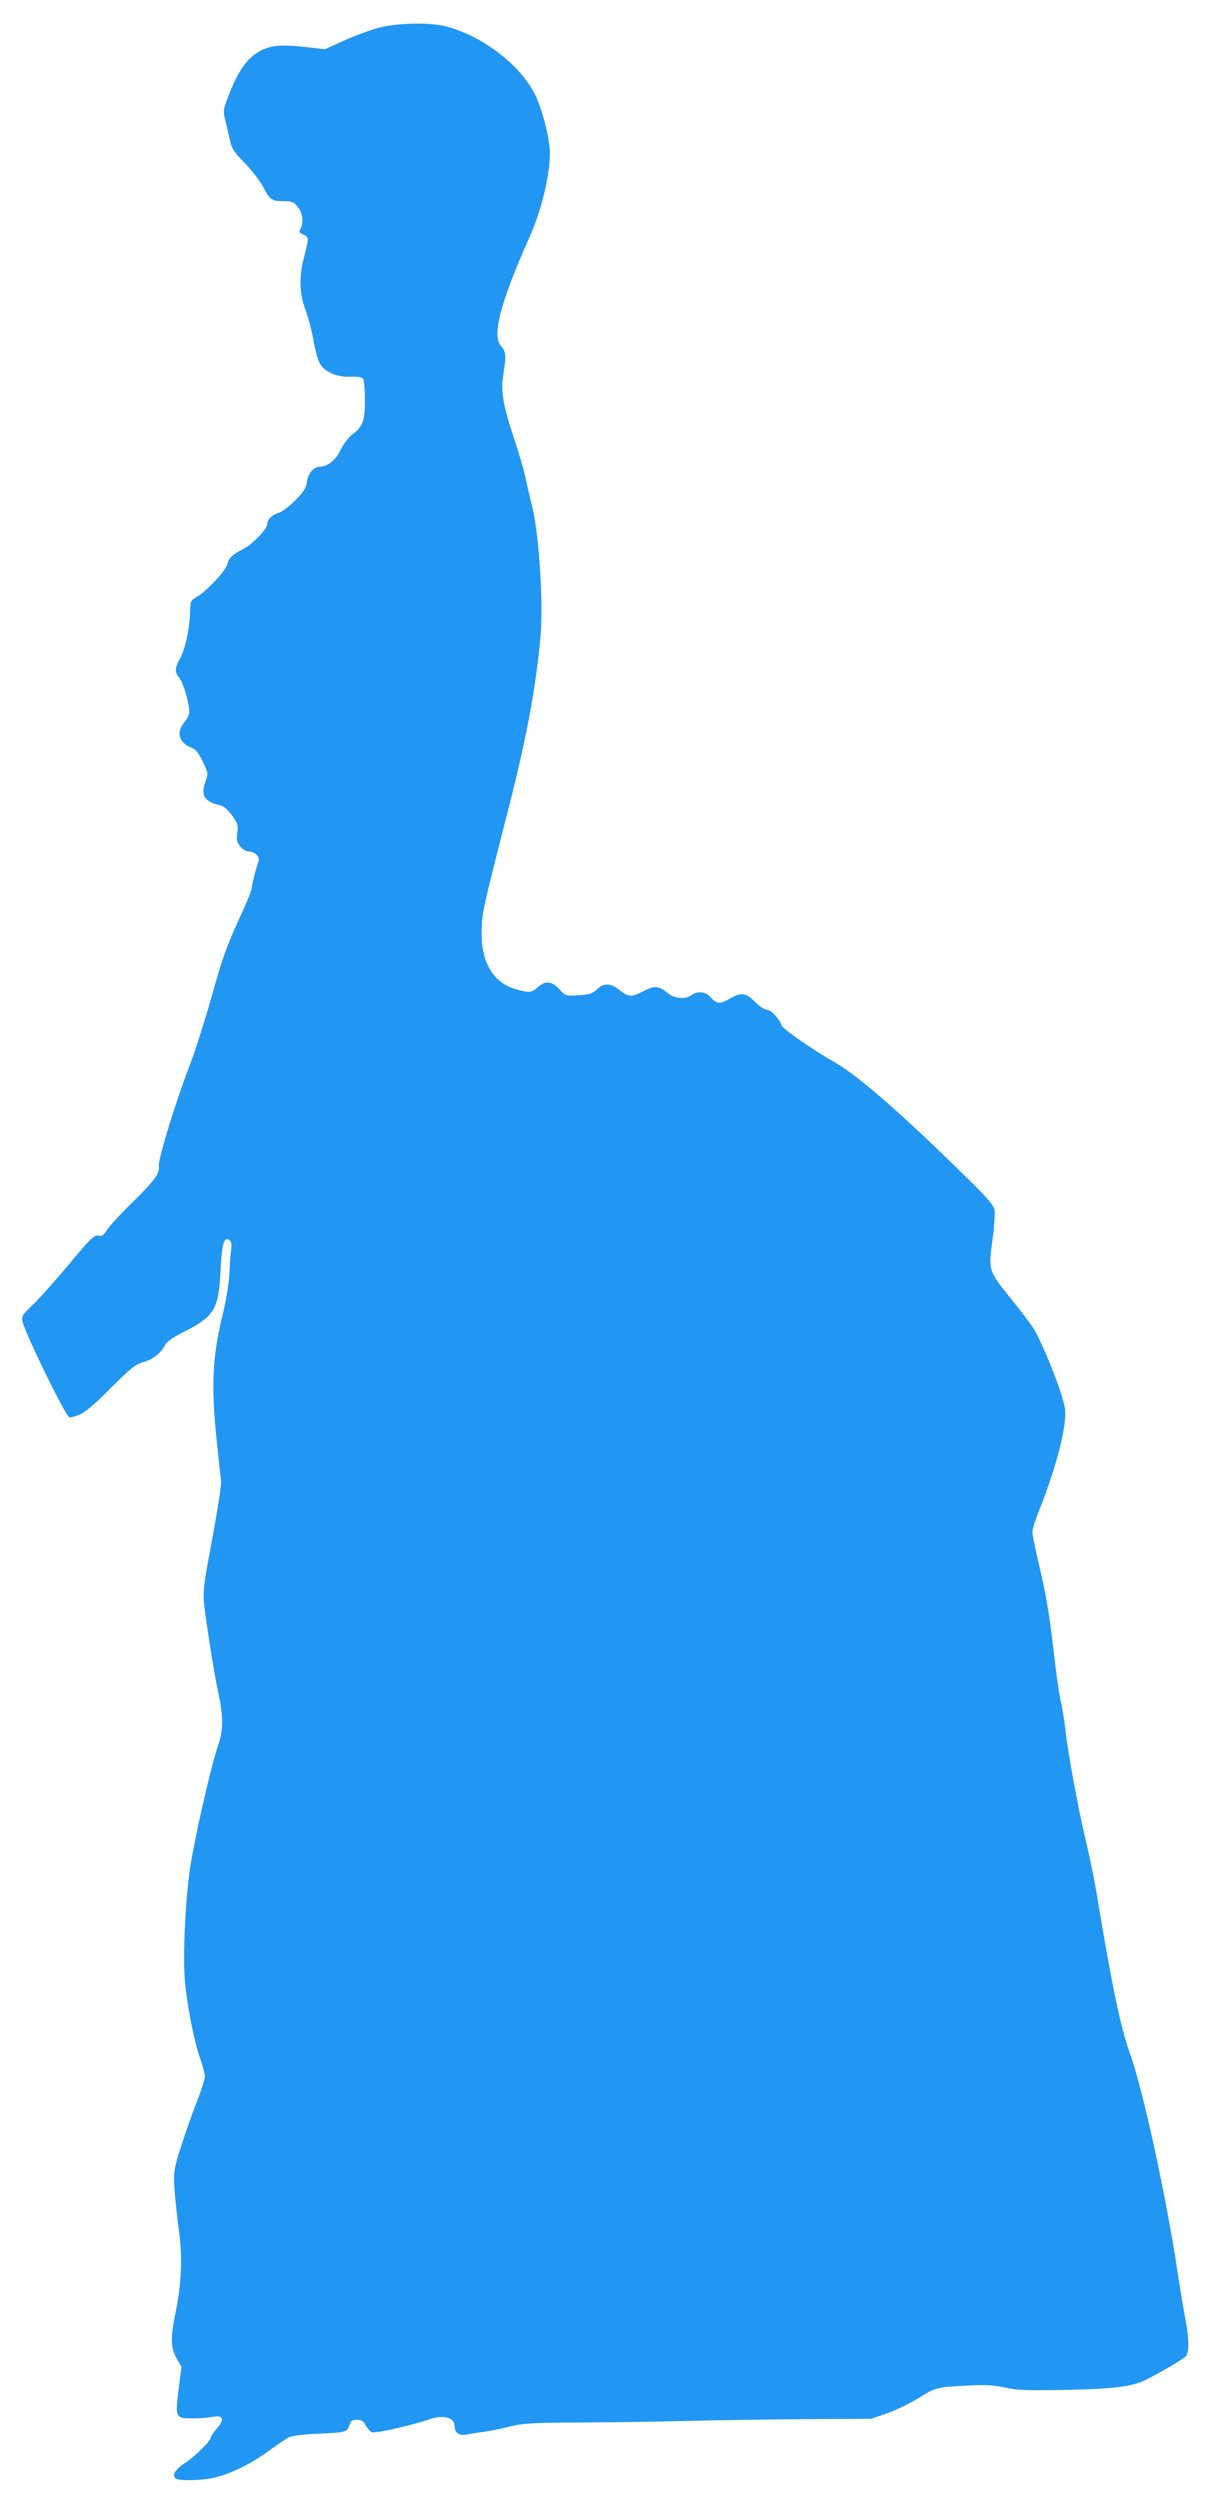 <?xml version="1.0" standalone="no"?>
<!DOCTYPE svg PUBLIC "-//W3C//DTD SVG 20010904//EN"
 "http://www.w3.org/TR/2001/REC-SVG-20010904/DTD/svg10.dtd">
<svg version="1.0" xmlns="http://www.w3.org/2000/svg"
 width="619pt" height="1280pt" viewBox="0 0 619 1280"
 preserveAspectRatio="xMidYMid meet">
<g transform="translate(0,1280) scale(0.1,-0.1)"
fill="#2196f3" stroke="none">
<path d="M1949 12660 c-42 -10 -123 -40 -180 -65 l-104 -47 -107 12 c-131 14
-186 7 -246 -34 -54 -36 -98 -103 -141 -216 -29 -76 -29 -76 -13 -140 8 -36
19 -83 24 -104 7 -28 27 -56 71 -100 34 -34 77 -89 95 -122 35 -68 44 -74 105
-74 47 0 56 -5 80 -40 19 -28 22 -72 7 -101 -9 -16 -6 -21 15 -31 29 -13 29
-13 1 -123 -24 -90 -21 -181 8 -258 14 -35 32 -104 41 -153 8 -49 23 -104 32
-121 23 -46 86 -75 158 -72 40 2 59 -2 66 -12 5 -8 9 -56 9 -107 0 -106 -10
-135 -64 -176 -20 -15 -47 -51 -61 -80 -25 -53 -67 -86 -108 -86 -29 0 -59
-35 -64 -76 -3 -31 -15 -50 -60 -96 -31 -31 -68 -59 -82 -63 -34 -9 -61 -34
-61 -57 0 -26 -76 -106 -125 -130 -54 -28 -73 -45 -80 -77 -7 -32 -105 -137
-155 -166 -33 -19 -35 -24 -36 -77 -2 -86 -24 -188 -50 -237 -30 -54 -30 -71
-3 -106 20 -25 48 -123 49 -172 0 -12 -11 -35 -25 -51 -44 -53 -29 -106 38
-131 20 -8 36 -28 57 -72 28 -60 28 -61 12 -104 -25 -68 -3 -102 79 -119 15
-3 38 -24 58 -51 29 -41 32 -51 27 -89 -5 -34 -3 -48 14 -69 13 -16 31 -27 45
-27 30 0 58 -28 50 -49 -11 -28 -35 -124 -35 -140 0 -8 -27 -75 -61 -148 -74
-164 -86 -197 -155 -443 -31 -107 -75 -244 -98 -305 -73 -187 -168 -496 -162
-526 7 -36 -24 -77 -148 -198 -53 -52 -106 -110 -118 -129 -16 -27 -26 -33
-45 -29 -20 4 -41 -16 -150 -147 -69 -83 -152 -176 -185 -207 -53 -50 -58 -59
-53 -85 14 -61 209 -461 239 -491 3 -3 25 2 49 12 32 12 77 50 163 136 103
103 126 122 170 135 50 14 90 47 113 92 7 13 47 40 94 63 155 78 178 116 187
311 7 142 18 180 47 157 9 -8 11 -23 8 -43 -3 -17 -7 -71 -9 -121 -3 -56 -16
-138 -35 -217 -55 -227 -61 -371 -25 -698 8 -74 16 -144 17 -155 2 -23 -21
-168 -65 -400 -22 -121 -28 -174 -23 -220 10 -97 54 -374 71 -450 30 -135 30
-202 -1 -291 -29 -85 -91 -347 -131 -559 -33 -172 -51 -526 -34 -665 17 -142
47 -288 75 -368 14 -39 25 -82 25 -96 0 -13 -19 -70 -41 -127 -23 -57 -59
-160 -81 -229 -38 -120 -39 -129 -34 -220 4 -52 14 -144 22 -205 20 -134 14
-279 -15 -419 -28 -133 -27 -188 4 -242 l25 -42 -15 -118 c-18 -145 -16 -148
77 -147 35 0 80 4 100 8 53 10 60 -14 19 -60 -17 -20 -31 -40 -31 -46 0 -17
-80 -97 -130 -129 -52 -33 -72 -66 -49 -81 22 -14 140 -10 204 6 87 23 179 68
270 134 44 32 91 64 105 71 15 8 79 16 159 19 139 6 141 7 155 53 4 12 16 18
35 18 23 0 34 -7 45 -29 9 -16 22 -31 31 -35 18 -7 199 34 288 64 80 28 137
13 137 -35 0 -33 24 -48 62 -41 18 4 60 11 93 15 33 5 92 17 130 27 59 15 115
19 345 20 151 0 406 4 565 8 160 4 436 8 615 9 l325 2 83 29 c45 16 117 51
159 77 86 54 91 56 253 64 89 5 133 2 189 -10 61 -14 113 -16 314 -12 252 5
343 17 416 55 101 53 187 105 199 119 16 23 15 91 -4 188 -8 44 -26 150 -39
235 -59 394 -179 944 -245 1125 -48 134 -92 343 -175 845 -9 52 -31 160 -50
240 -42 178 -91 444 -105 568 -6 51 -17 122 -26 158 -8 35 -23 144 -34 242
-23 201 -39 295 -81 471 -16 68 -29 134 -29 147 0 13 14 58 31 101 89 222 144
430 137 522 -5 68 -116 350 -167 426 -18 27 -69 94 -113 148 -112 138 -114
143 -93 294 10 68 14 138 11 157 -5 27 -40 67 -174 197 -302 296 -525 490
-637 555 -123 70 -274 175 -280 194 -11 33 -55 80 -77 80 -11 0 -37 18 -59 40
-47 48 -73 50 -134 14 -47 -27 -63 -25 -99 15 -22 24 -64 27 -92 6 -30 -23
-88 -19 -121 9 -46 38 -68 41 -123 12 -63 -33 -79 -33 -125 4 -46 37 -81 38
-116 4 -23 -22 -39 -27 -94 -30 -66 -4 -68 -4 -99 31 -39 42 -72 45 -110 10
-32 -29 -44 -30 -117 -9 -113 34 -174 138 -171 294 1 92 8 122 121 565 108
416 158 685 181 951 15 170 -9 530 -44 664 -13 52 -29 122 -36 155 -7 33 -32
119 -56 190 -57 170 -69 246 -55 328 16 91 14 118 -11 144 -49 53 -6 219 145
558 70 156 116 367 102 470 -11 90 -46 209 -78 270 -81 151 -269 292 -452 340
-81 21 -240 18 -336 -5z"/>
</g>
</svg>
